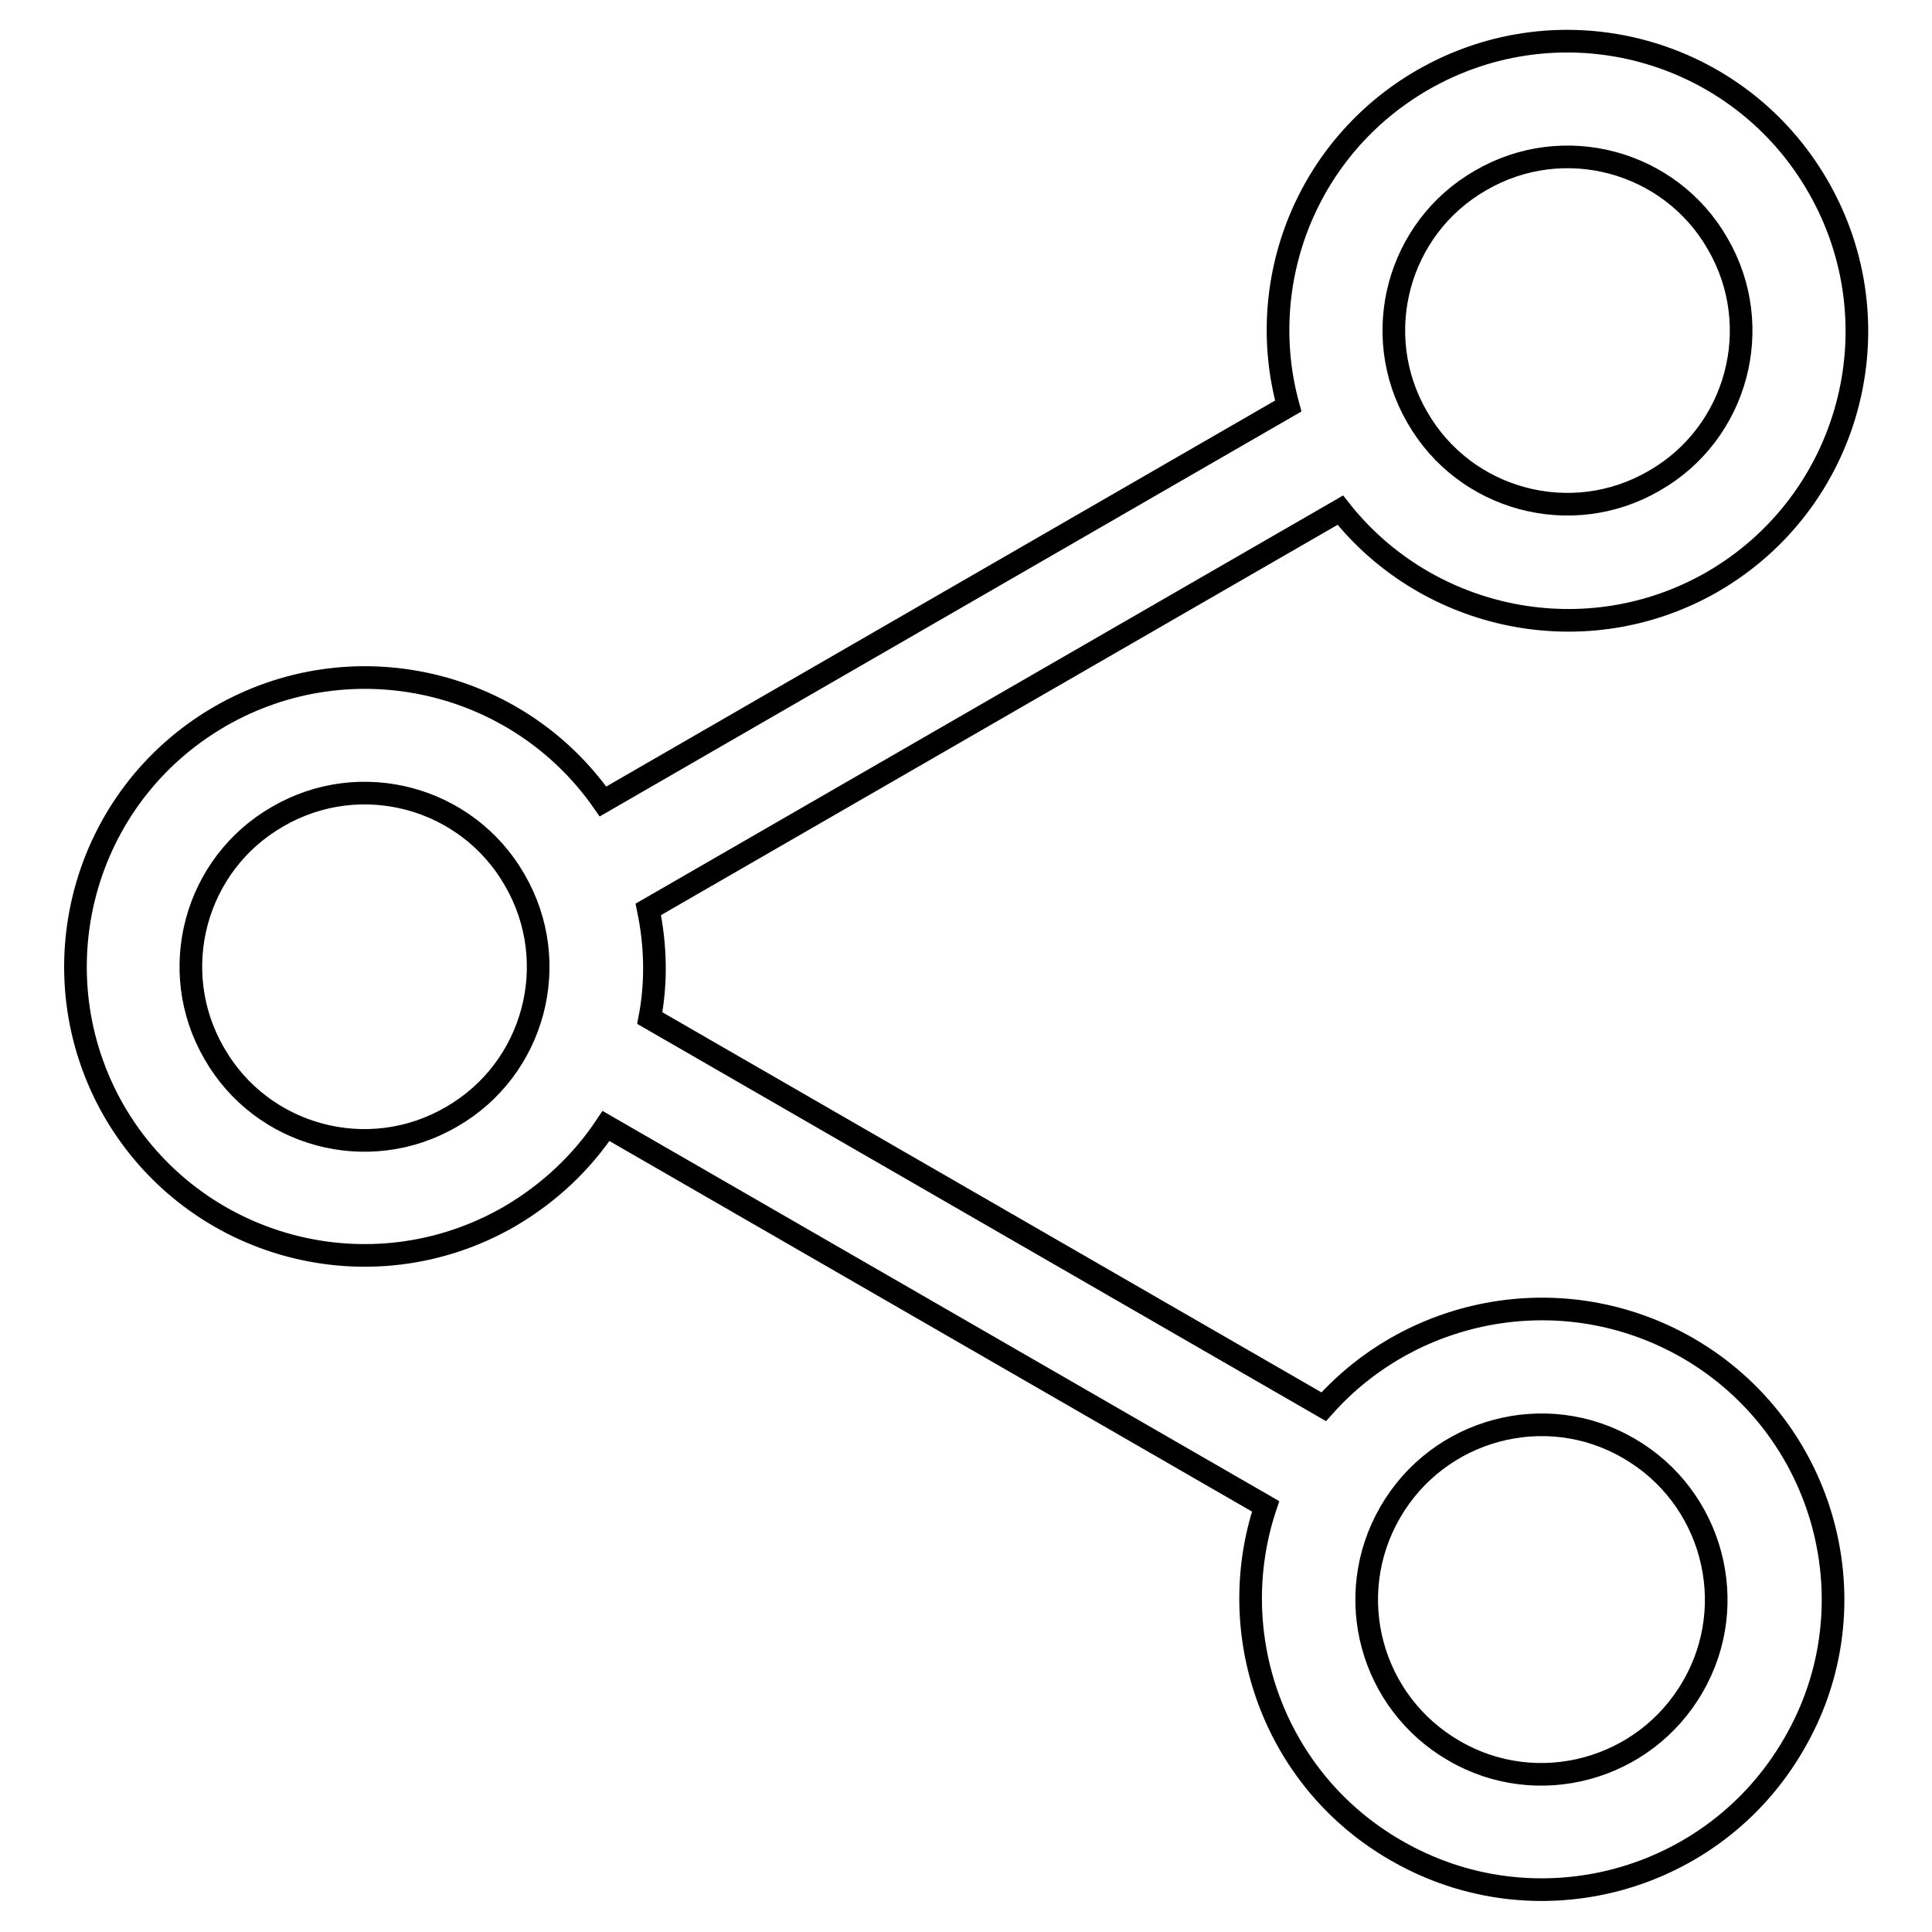 <?xml version="1.0" encoding="utf-8"?>
<!-- Svg Vector Icons : http://www.onlinewebfonts.com/icon -->
<!DOCTYPE svg PUBLIC "-//W3C//DTD SVG 1.1//EN" "http://www.w3.org/Graphics/SVG/1.1/DTD/svg11.dtd">
<svg version="1.1" xmlns="http://www.w3.org/2000/svg" xmlns:xlink="http://www.w3.org/1999/xlink" x="0px" y="0px" viewBox="0 0 256 256" enable-background="new 0 0 256 256" xml:space="preserve">
<g><g><path stroke-width="3" fill-opacity="0" stroke="#000000"  d="M223.6,178.6c-16.2-9.3-36.3-5.6-48.2,7.8l-89.3-51.5c0.9-4.7,0.8-9.6-0.2-14.4l91.7-52.9c11.6,14.7,32.6,19.1,49.3,9.5c18.3-10.6,24.6-34,14-52.4c-10.6-18.4-34-24.7-52.4-14.1c-15.4,8.9-22.3,26.8-17.8,43.2l-90.8,52.4C68.6,90,46.6,84.9,29.2,94.9c-18.4,10.6-24.6,34-14.1,52.3c10.6,18.3,34,24.6,52.4,14c5.3-3.1,9.6-7.2,12.8-12l87.4,50.4c-5.7,17,1.1,36.3,17.3,45.6c18.5,10.7,42.1,4.3,52.7-14.1C248.4,212.8,242,189.2,223.6,178.6z M196.2,23.9c11-6.4,25.1-2.6,31.4,8.4c6.4,11,2.6,25.1-8.4,31.4c-11,6.4-25.1,2.6-31.4-8.4C181.4,44.3,185.2,30.2,196.2,23.9z M59.8,148c-11,6.4-25.1,2.6-31.4-8.4c-6.4-11-2.6-25.1,8.4-31.4c11-6.4,25.1-2.6,31.4,8.4C74.6,127.6,70.8,141.7,59.8,148z M224.3,223.5c-6.4,11.1-20.6,14.9-31.6,8.5c-11.1-6.4-14.9-20.5-8.5-31.6c6.4-11.1,20.6-14.9,31.6-8.5C226.9,198.3,230.7,212.5,224.3,223.5z"/></g></g>
</svg>